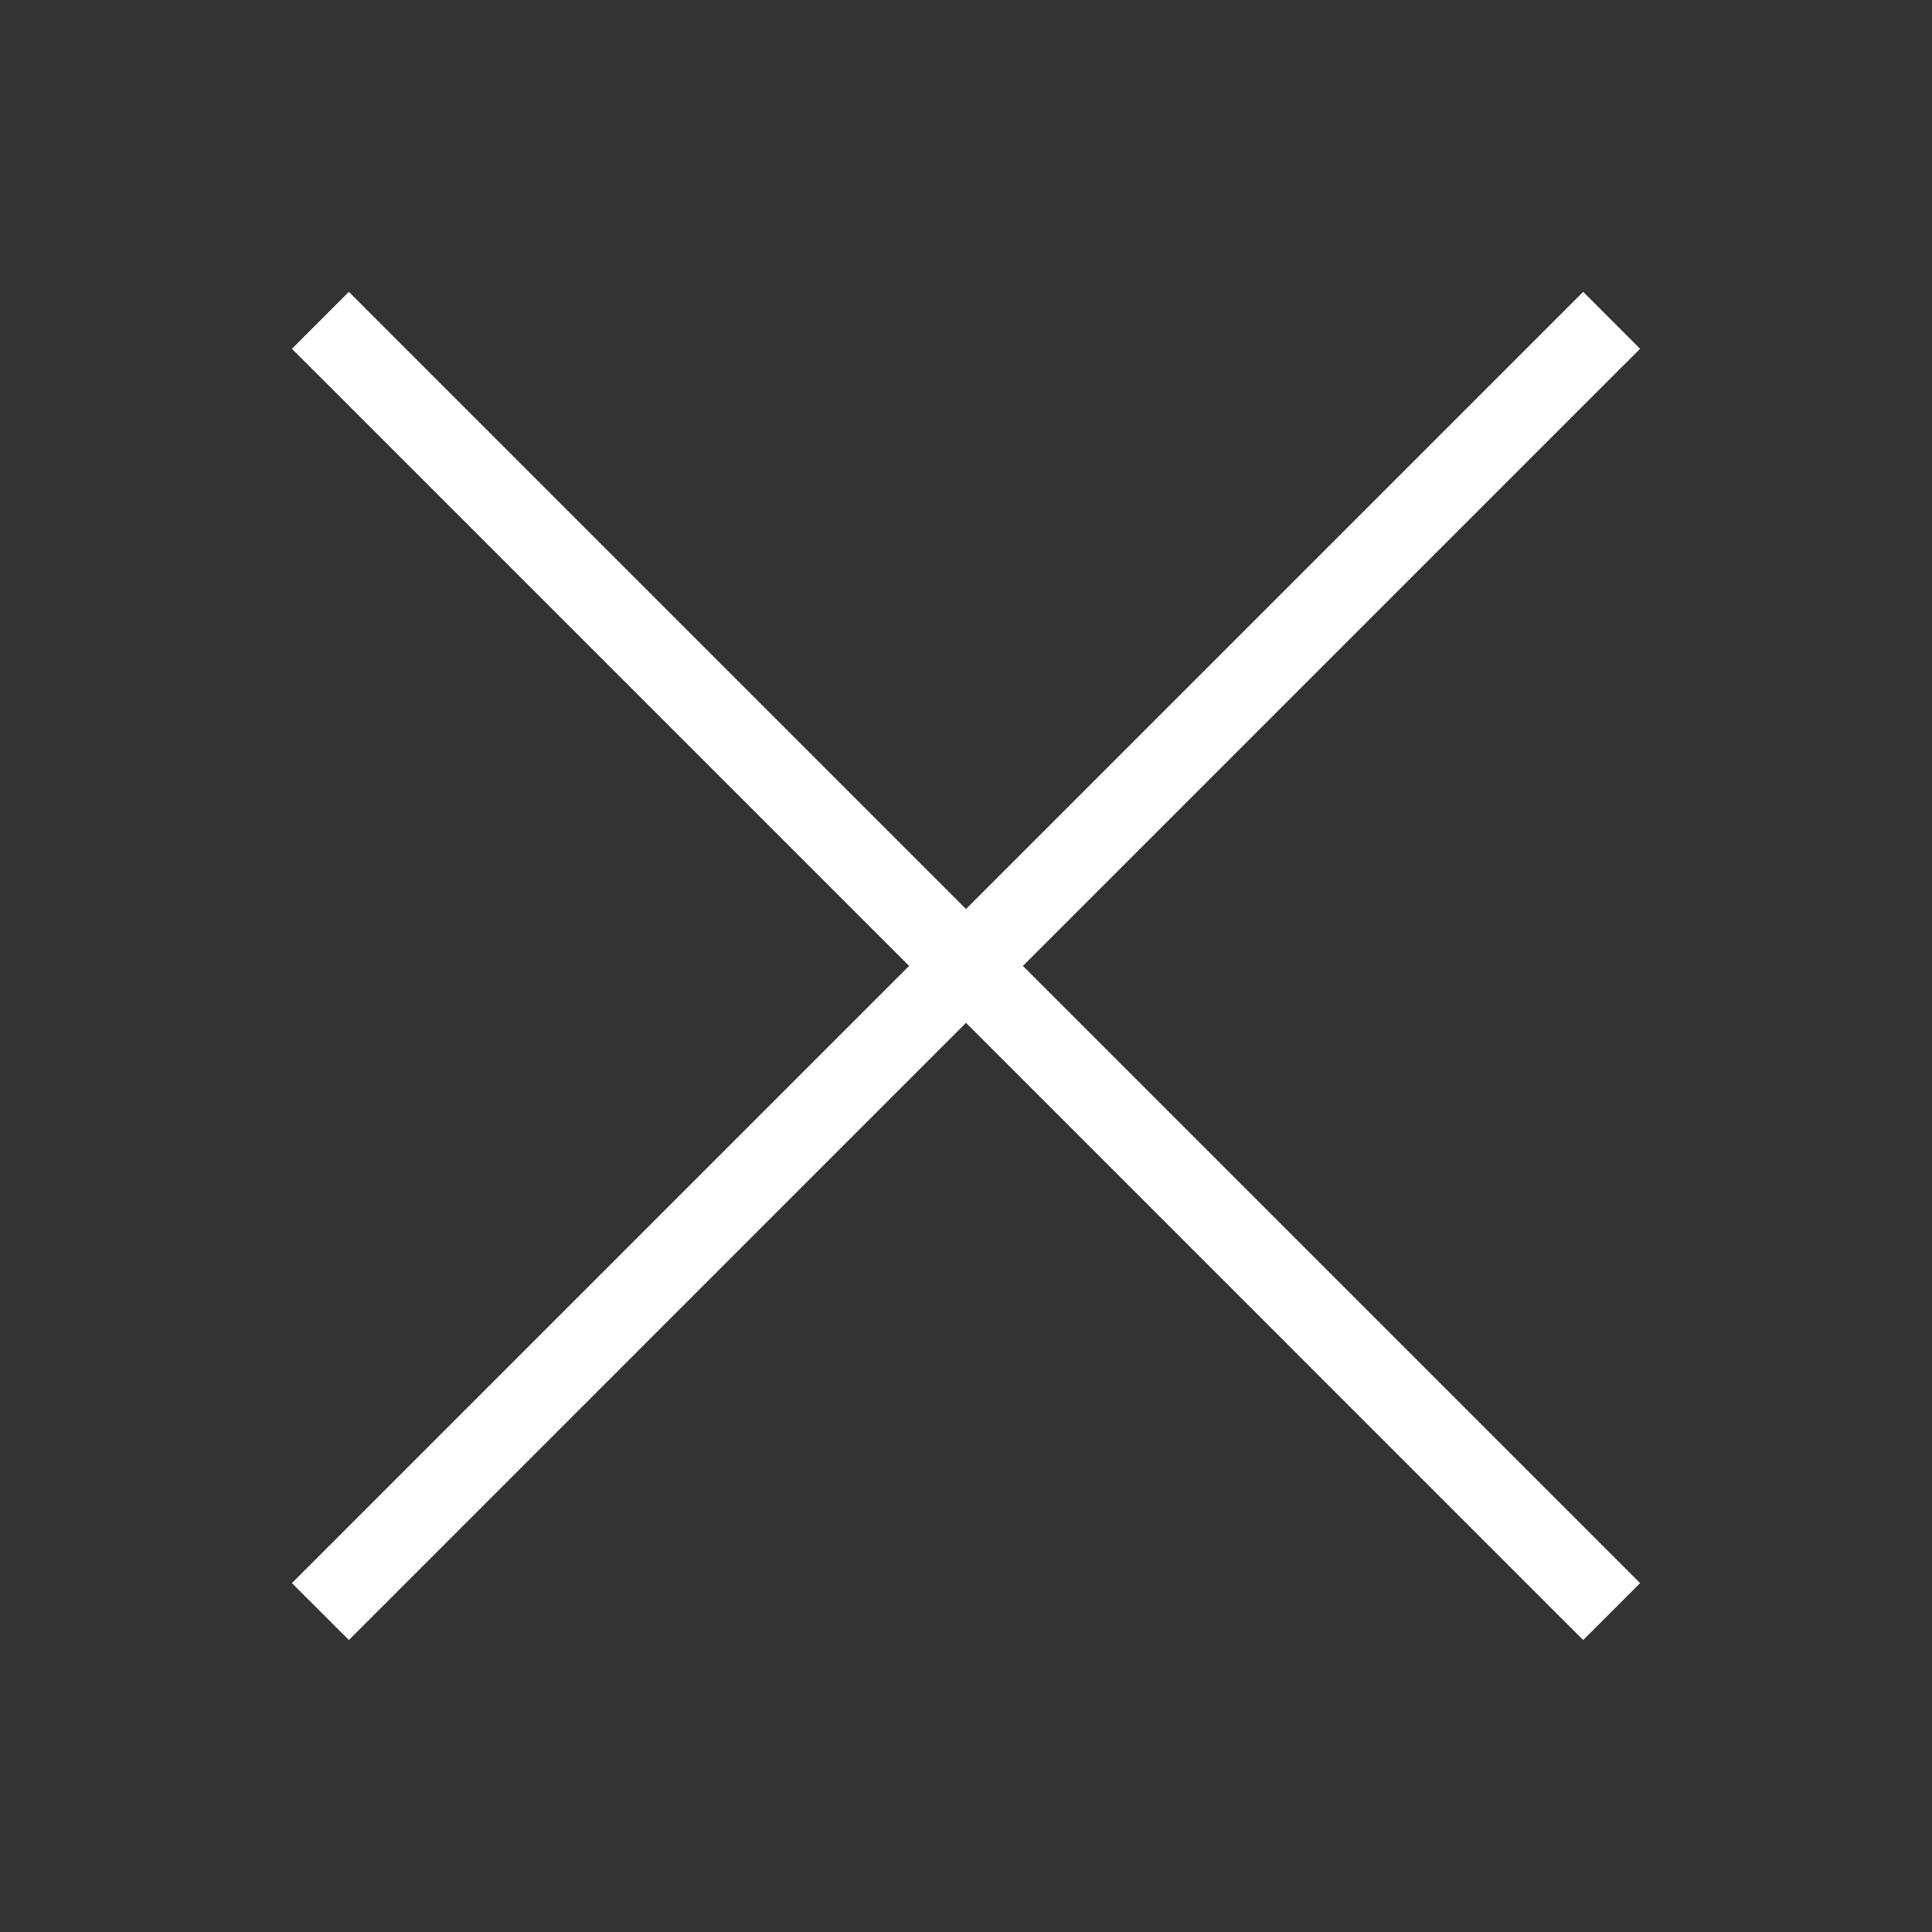 <svg
  width="24"
  height="24"
  viewBox="0 0 24 24"
  fill="none"
  xmlns="http://www.w3.org/2000/svg"
>
<rect x="0" y="0" width="24" height="24" fill="#333333" stroke="none"/>
<path
    fill-rule="evenodd"
    clip-rule="evenodd"
    d="M4.687 3.979L4.334 3.625L3.626 4.333L3.98 4.686L11.293 11.999L3.98 19.312L3.626 19.666L4.334 20.373L4.687 20.02L12 12.706L19.313 20.02L19.667 20.373L20.374 19.666L20.02 19.312L12.707 11.999L20.02 4.686L20.374 4.333L19.667 3.625L19.313 3.979L12 11.292L4.687 3.979Z"
    fill="#fff"
  />
</svg>
